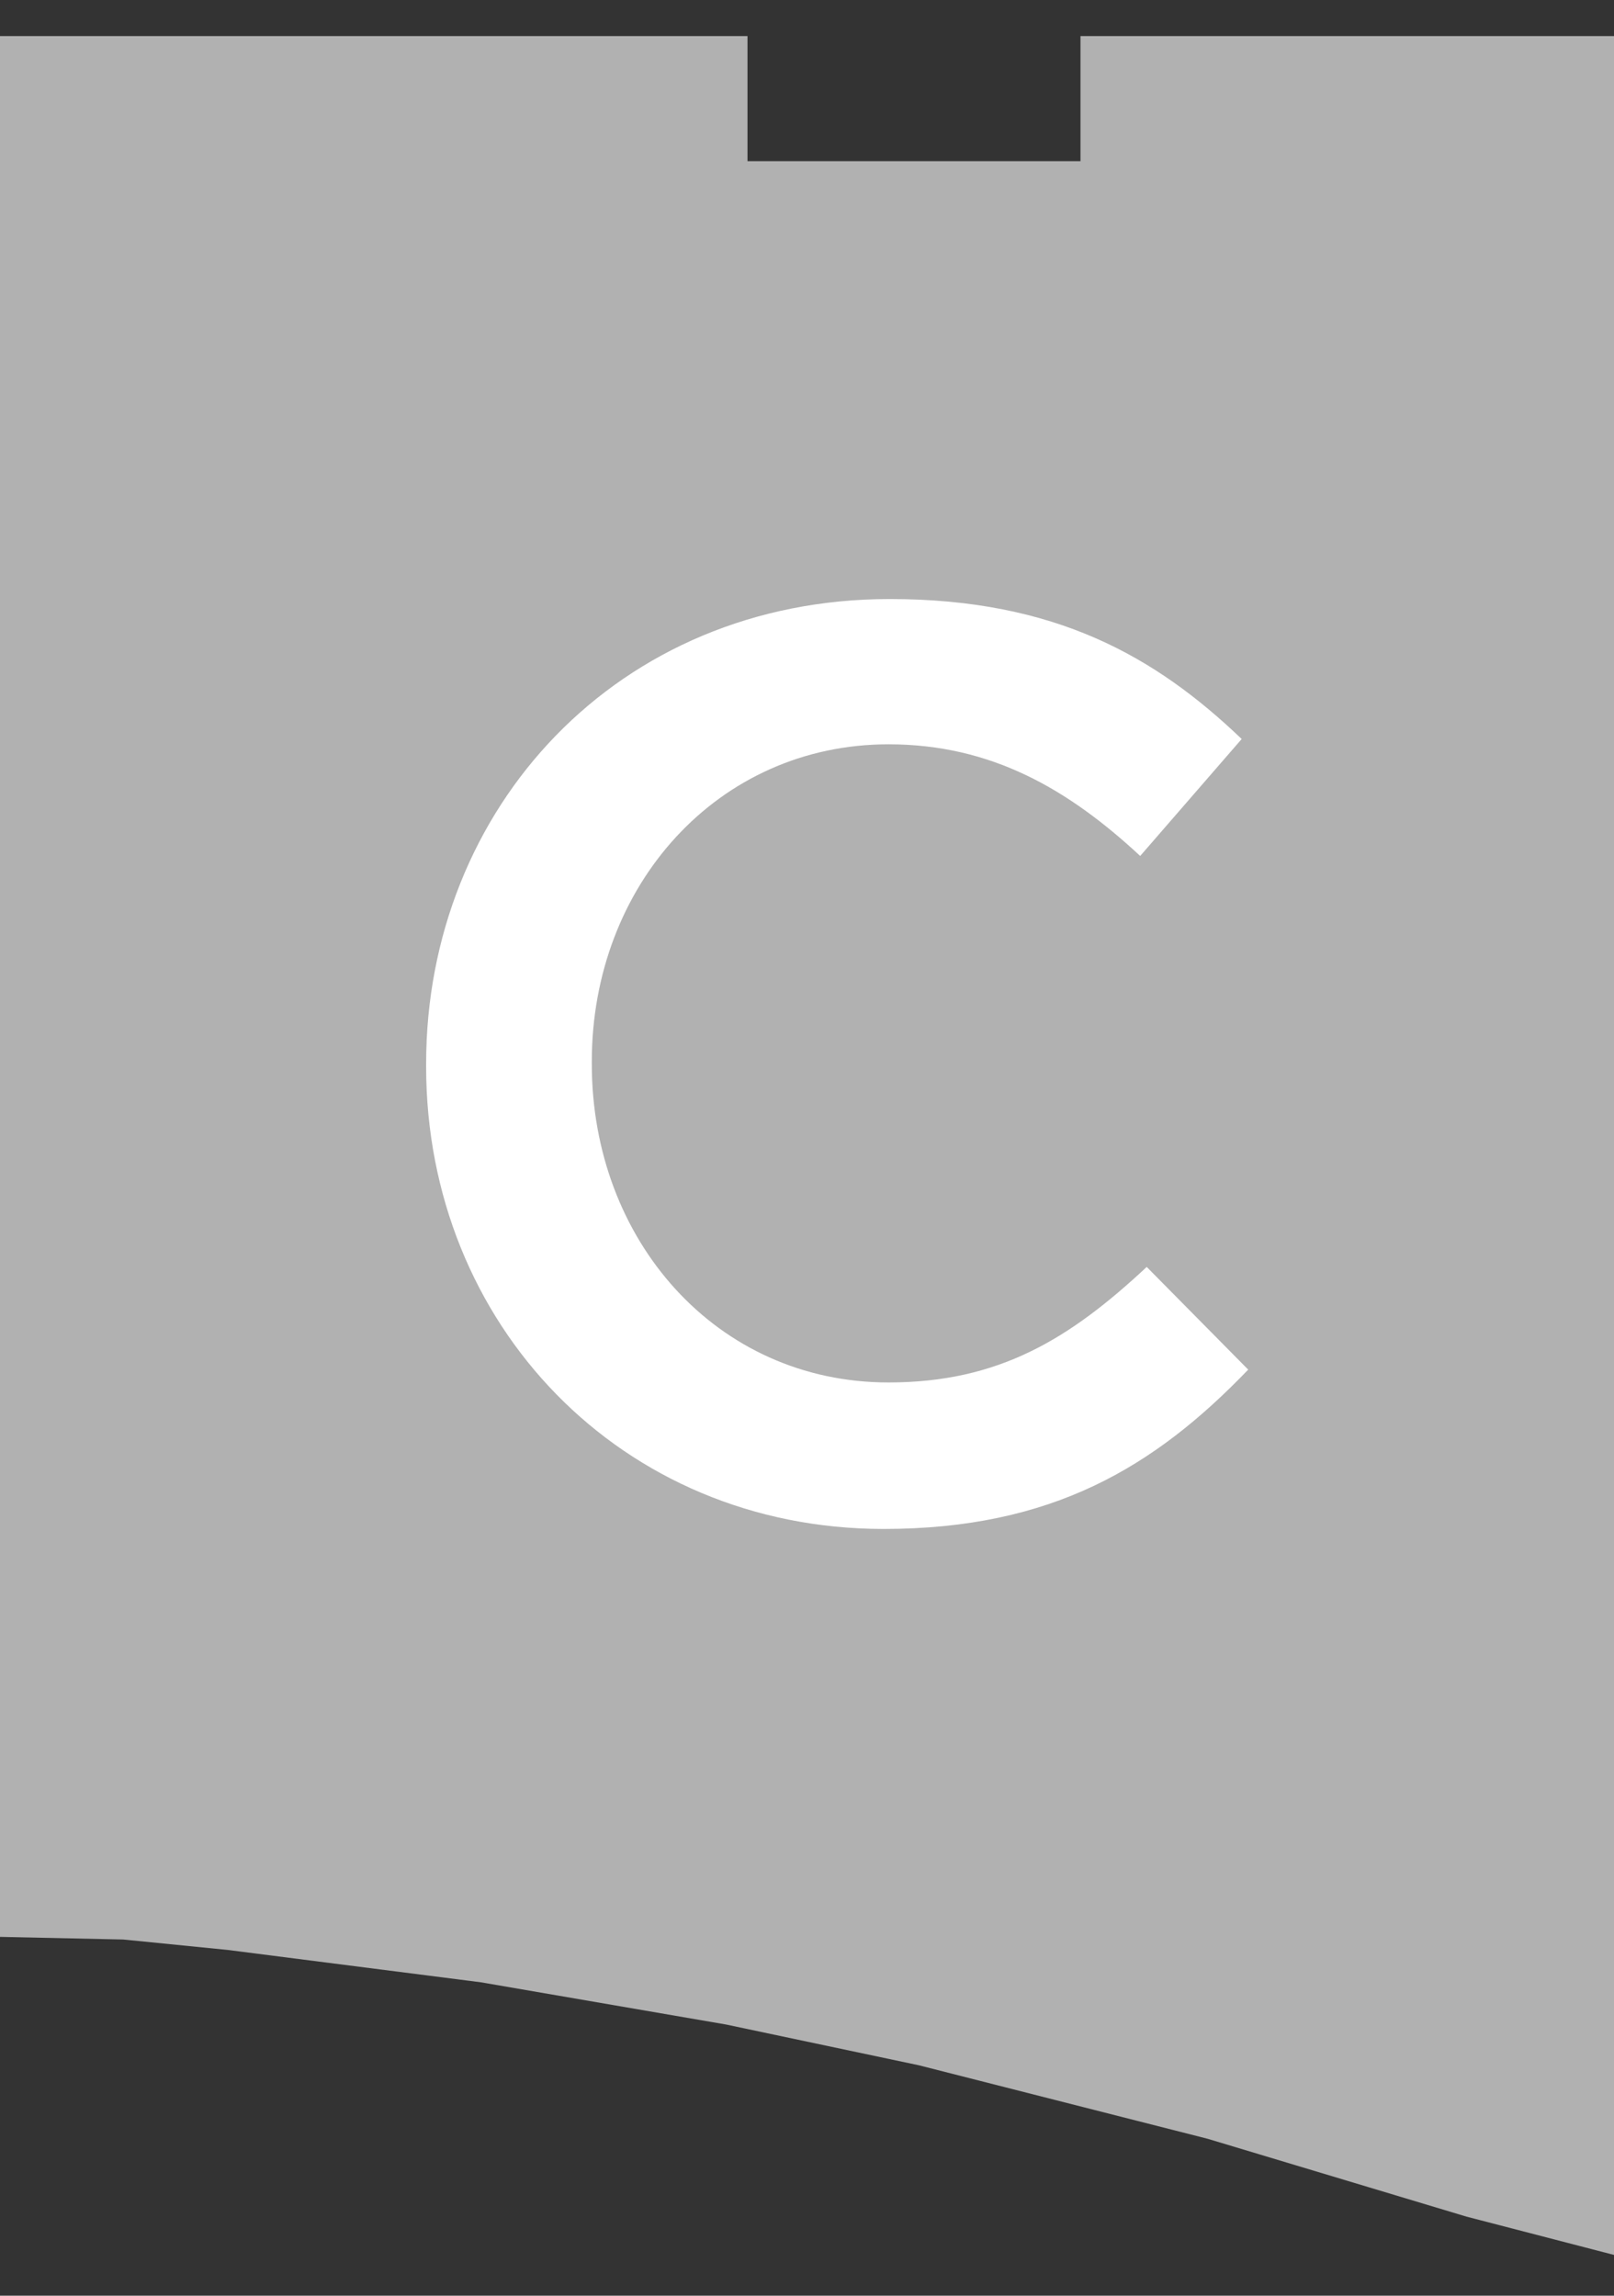 <?xml version="1.0" encoding="utf-8"?>
<!-- Generator: Adobe Illustrator 18.0.0, SVG Export Plug-In . SVG Version: 6.00 Build 0)  -->
<!DOCTYPE svg PUBLIC "-//W3C//DTD SVG 1.1//EN" "http://www.w3.org/Graphics/SVG/1.1/DTD/svg11.dtd">
<svg version="1.1" id="Layer_1" xmlns="http://www.w3.org/2000/svg" xmlns:xlink="http://www.w3.org/1999/xlink" x="0px" y="0px"
	 viewBox="0 -265.7 792 1126.7" enable-background="new 0 -265.7 792 1126.7" xml:space="preserve">
<rect x="0" y="-265.7" width="792" height="1126.7" fill="#333333" stroke="none"/>
<title>apto-Recurso 3</title>
<polygon fill="#B1B1B1" points="754.8,-248 530.2,-248 530.2,-186.6 428.1,-186.6 377,-186.6 366.8,-186.6 366.8,-248 81,-248 
	60.5,-248 0,-248 0,684.9 60.5,686.2 111.6,691.3 236,707.2 356.2,727.9 450.8,747.9 592.6,784 719.6,822.2 792,841 792,-248 "/>
<path fill="#FFFFFF" d="M209.1,257.7v-1.3C209.1,131,303,28.3,436.6,28.3c81.3,0,130.5,28.3,172.7,68.7l-49.8,57.4
	c-35.3-32.8-73.1-54.8-123.5-54.8c-83.8,0-145.6,69.3-145.6,155.7v1.2c0,86.4,61.1,156.3,145.6,156.3c54.2,0,88.9-21.4,126.7-56.7
	l49.8,50.4c-46,47.9-96.4,78.2-179,78.2C304.9,484.6,209.1,384.4,209.1,257.7"/>
</svg>
